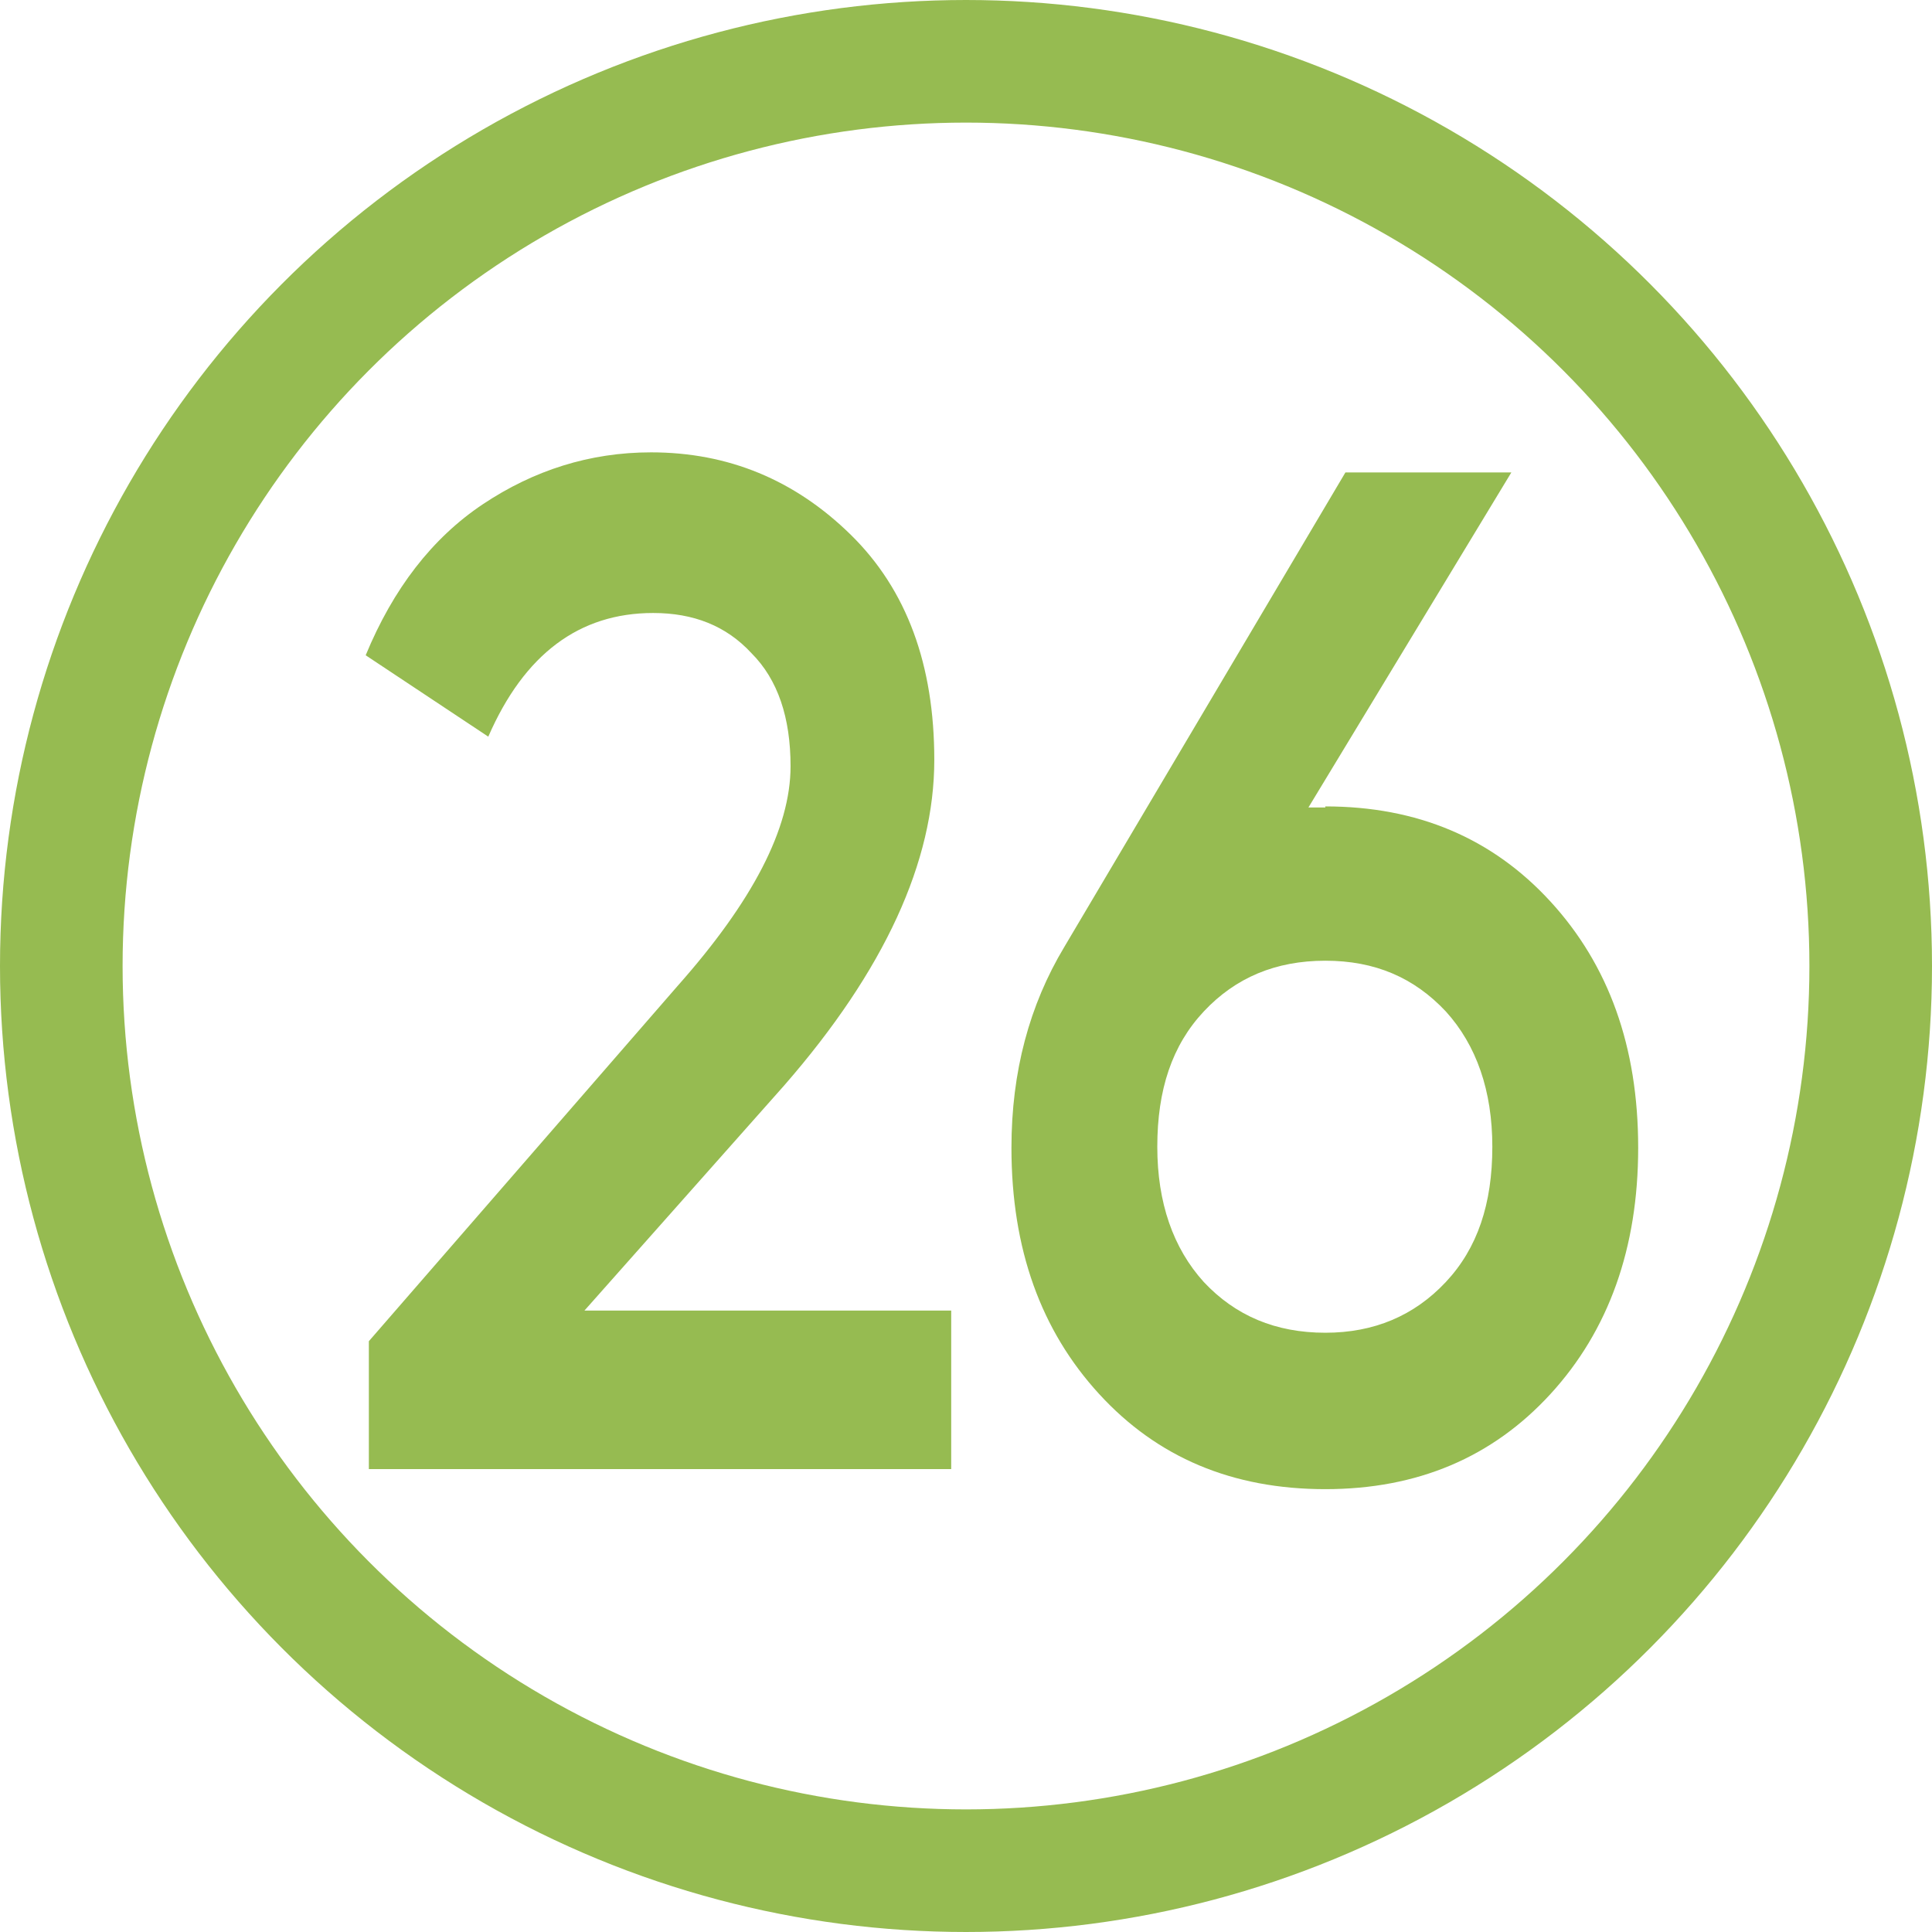 <?xml version="1.0" encoding="UTF-8"?> <!-- Creator: CorelDRAW 2018 (64-Bit) --> <svg xmlns="http://www.w3.org/2000/svg" xmlns:xlink="http://www.w3.org/1999/xlink" xml:space="preserve" width="6.689mm" height="6.689mm" shape-rendering="geometricPrecision" text-rendering="geometricPrecision" image-rendering="optimizeQuality" fill-rule="evenodd" clip-rule="evenodd" viewBox="0 0 18.28 18.28"> <g id="Слой_x0020_1">  <circle fill="none" stroke="#96BB51" stroke-width="1.16" stroke-miterlimit="22.926" cx="9.14" cy="9.14" r="8.56"></circle> <path fill="#96BB51" fill-rule="nonzero" d="M3.49 13.9l0 -1.21 2.92 -3.36c0.71,-0.8 1.07,-1.49 1.07,-2.08 0,-0.46 -0.12,-0.82 -0.37,-1.07 -0.24,-0.26 -0.55,-0.38 -0.93,-0.38 -0.7,0 -1.22,0.39 -1.56,1.17l-1.16 -0.77c0.26,-0.63 0.63,-1.11 1.11,-1.43 0.48,-0.32 1.01,-0.49 1.59,-0.49 0.73,0 1.36,0.26 1.89,0.78 0.53,0.52 0.79,1.23 0.79,2.13 0,0.96 -0.47,1.99 -1.42,3.08l-1.89 2.13 3.47 0 0 1.5 -5.52 0z"></path> <path id="1" fill="#96BB51" fill-rule="nonzero" d="M12.54 7.63c0.87,0 1.58,0.3 2.13,0.9 0.55,0.6 0.83,1.37 0.83,2.33 0,0.95 -0.28,1.73 -0.83,2.33 -0.55,0.6 -1.26,0.9 -2.13,0.9 -0.88,0 -1.59,-0.3 -2.14,-0.9 -0.55,-0.6 -0.83,-1.37 -0.83,-2.33 0,-0.72 0.17,-1.35 0.5,-1.9l2.66 -4.49 1.57 0 -1.92 3.17 0.16 0zm0 4.98c0.46,0 0.84,-0.16 1.14,-0.48 0.3,-0.32 0.44,-0.74 0.44,-1.28 0,-0.53 -0.15,-0.96 -0.44,-1.28 -0.3,-0.32 -0.67,-0.48 -1.14,-0.48 -0.47,0 -0.85,0.16 -1.15,0.48 -0.3,0.32 -0.44,0.74 -0.44,1.28 0,0.53 0.15,0.96 0.44,1.28 0.3,0.32 0.68,0.48 1.15,0.48z"></path> </g> </svg> 